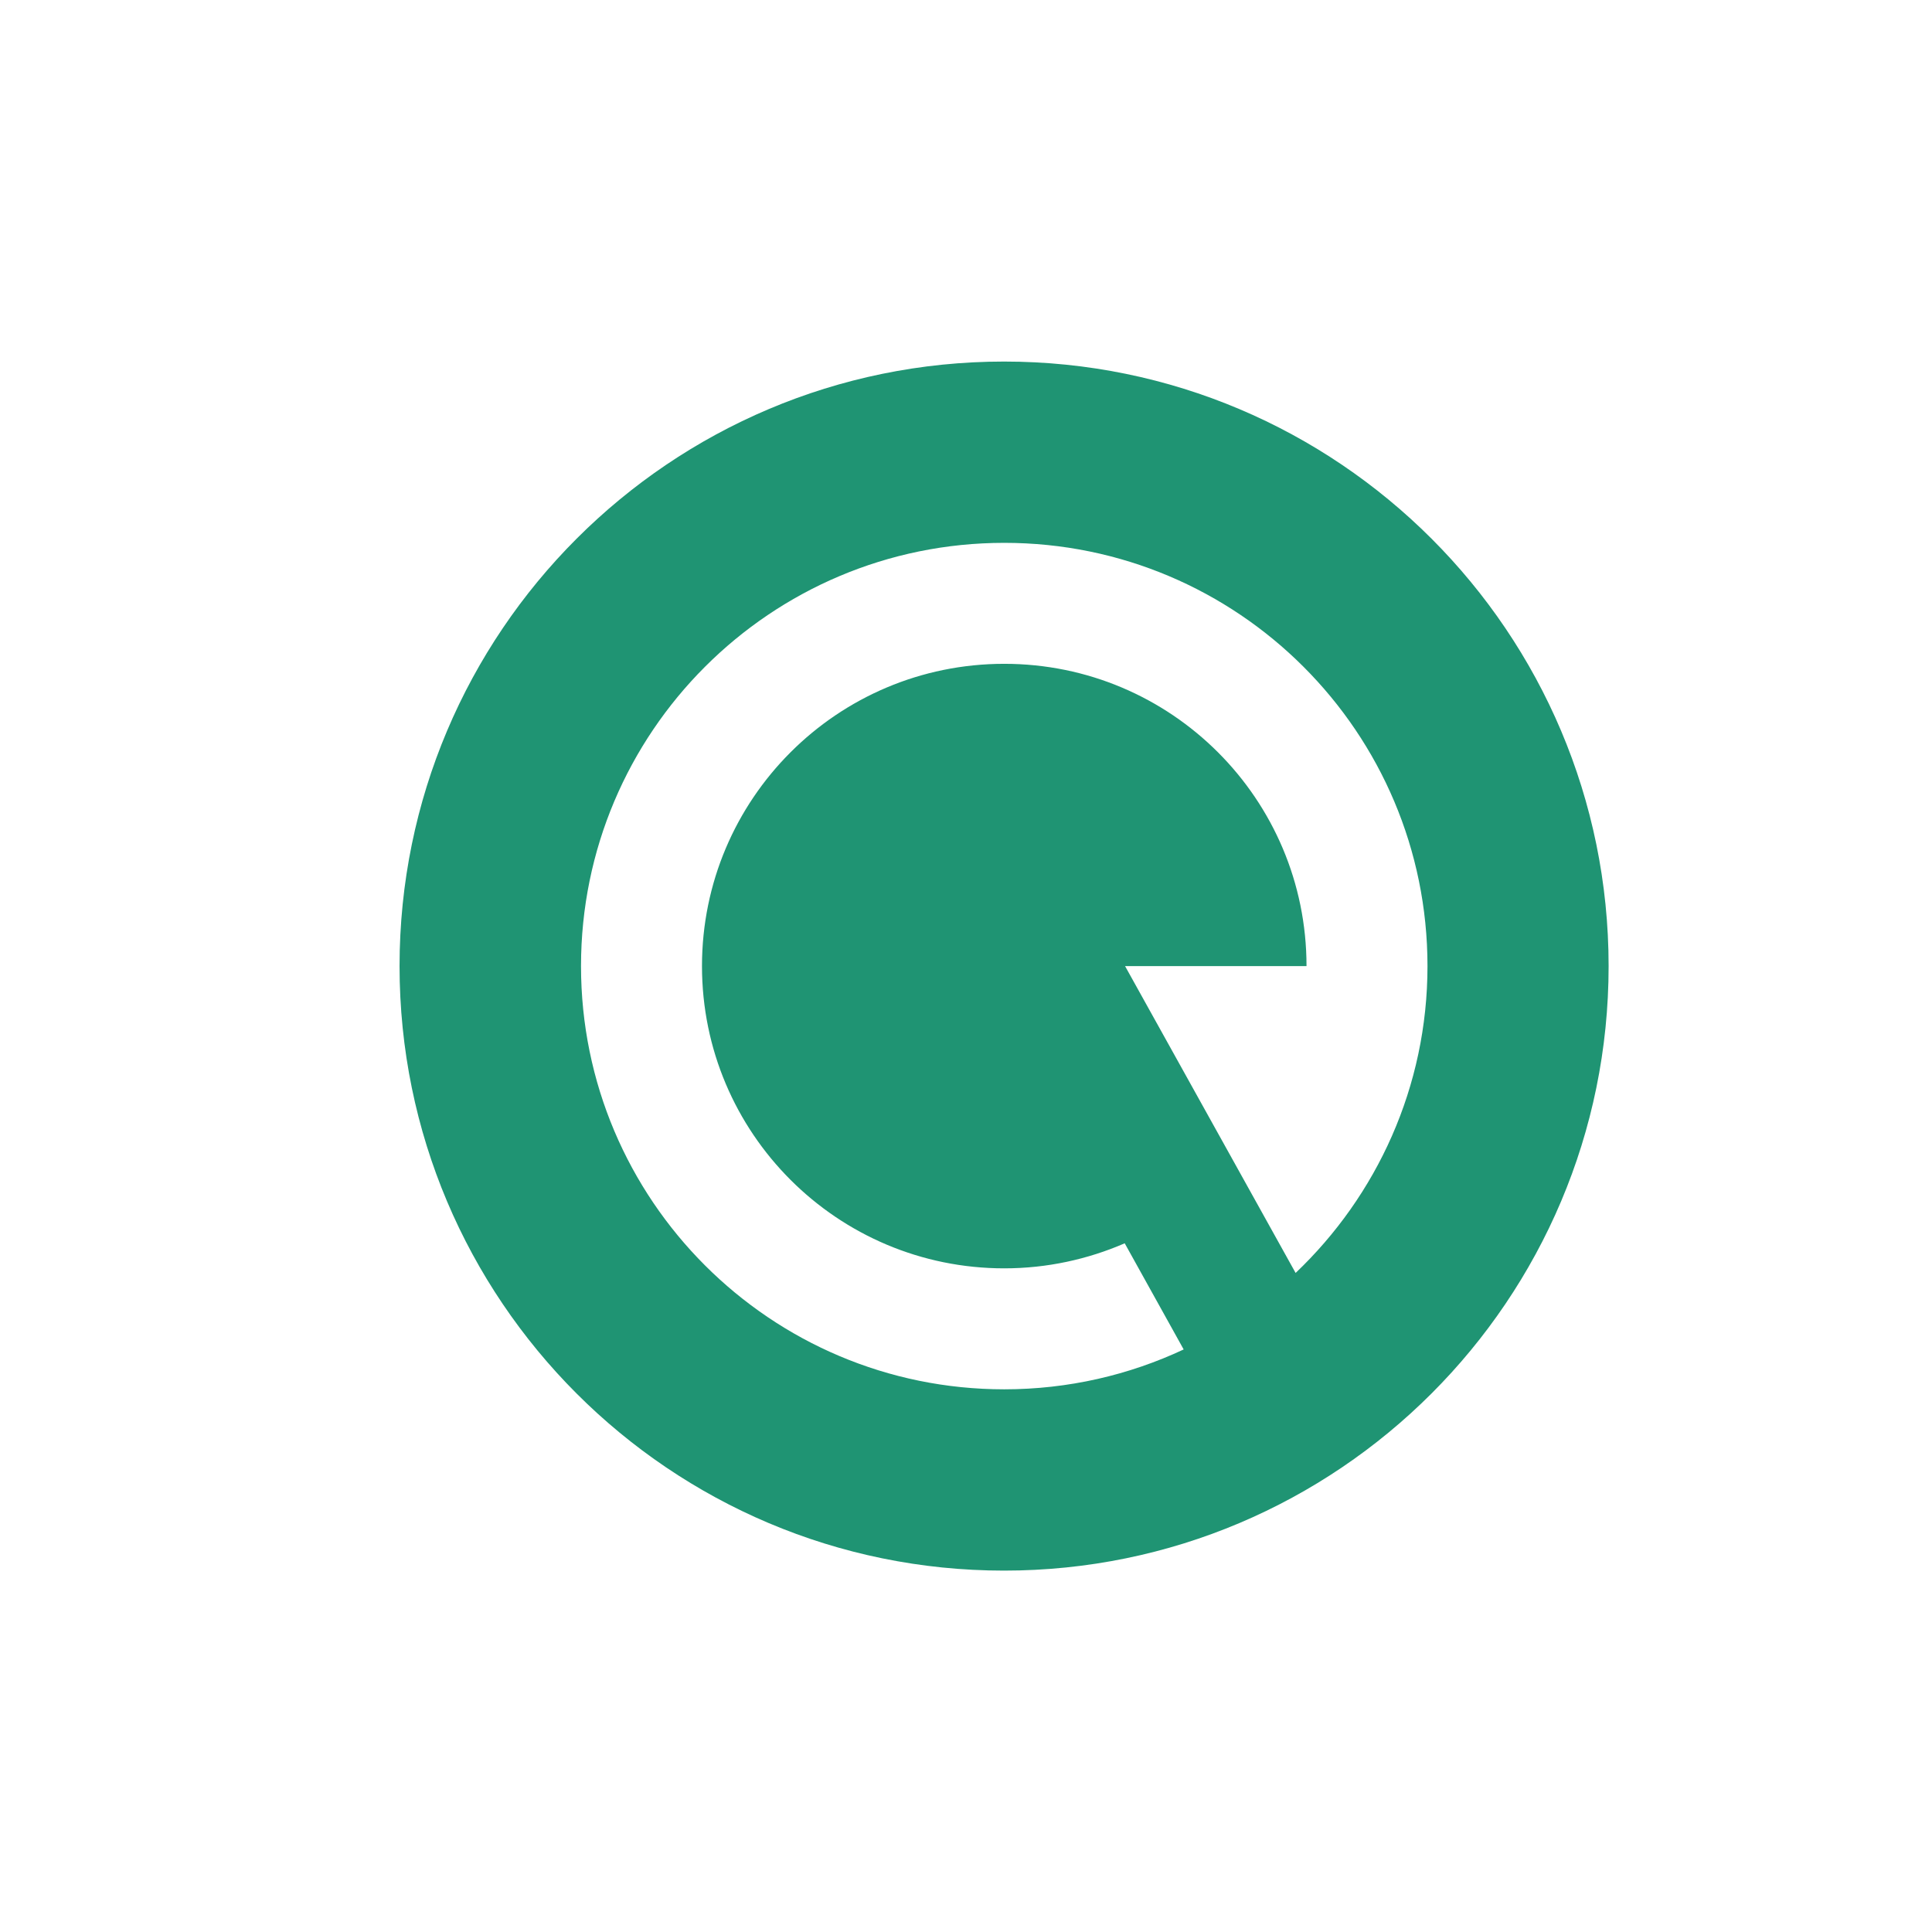 <?xml version="1.0" encoding="UTF-8"?>
<svg id="Ebene_1" xmlns="http://www.w3.org/2000/svg" version="1.1" viewBox="0 0 113.39 113.39">
  <!-- Generator: Adobe Illustrator 29.5.1, SVG Export Plug-In . SVG Version: 2.1.0 Build 141)  -->
  <defs>
    <style>
      .st0 {
        fill: #1f9473;
      }
    </style>
  </defs>
  <path class="st0" d="M58.93,92.18c-19.6,0-35.48-15.89-35.48-35.48s15.89-35.48,35.48-35.48,35.48,15.89,35.48,35.48-15.89,35.48-35.48,35.48ZM76.04,74.71c4.76-4.53,7.74-10.92,7.74-18.01,0-13.72-11.12-24.84-24.84-24.84s-24.84,11.12-24.84,24.84,11.12,24.84,24.84,24.84c3.76,0,7.33-.84,10.53-2.34l-3.46-6.23c-2.17.94-4.56,1.47-7.07,1.47-9.8,0-17.74-7.94-17.74-17.74s7.94-17.74,17.74-17.74,17.74,7.94,17.74,17.74h-10.65l10.01,18.01Z"/>
</svg>